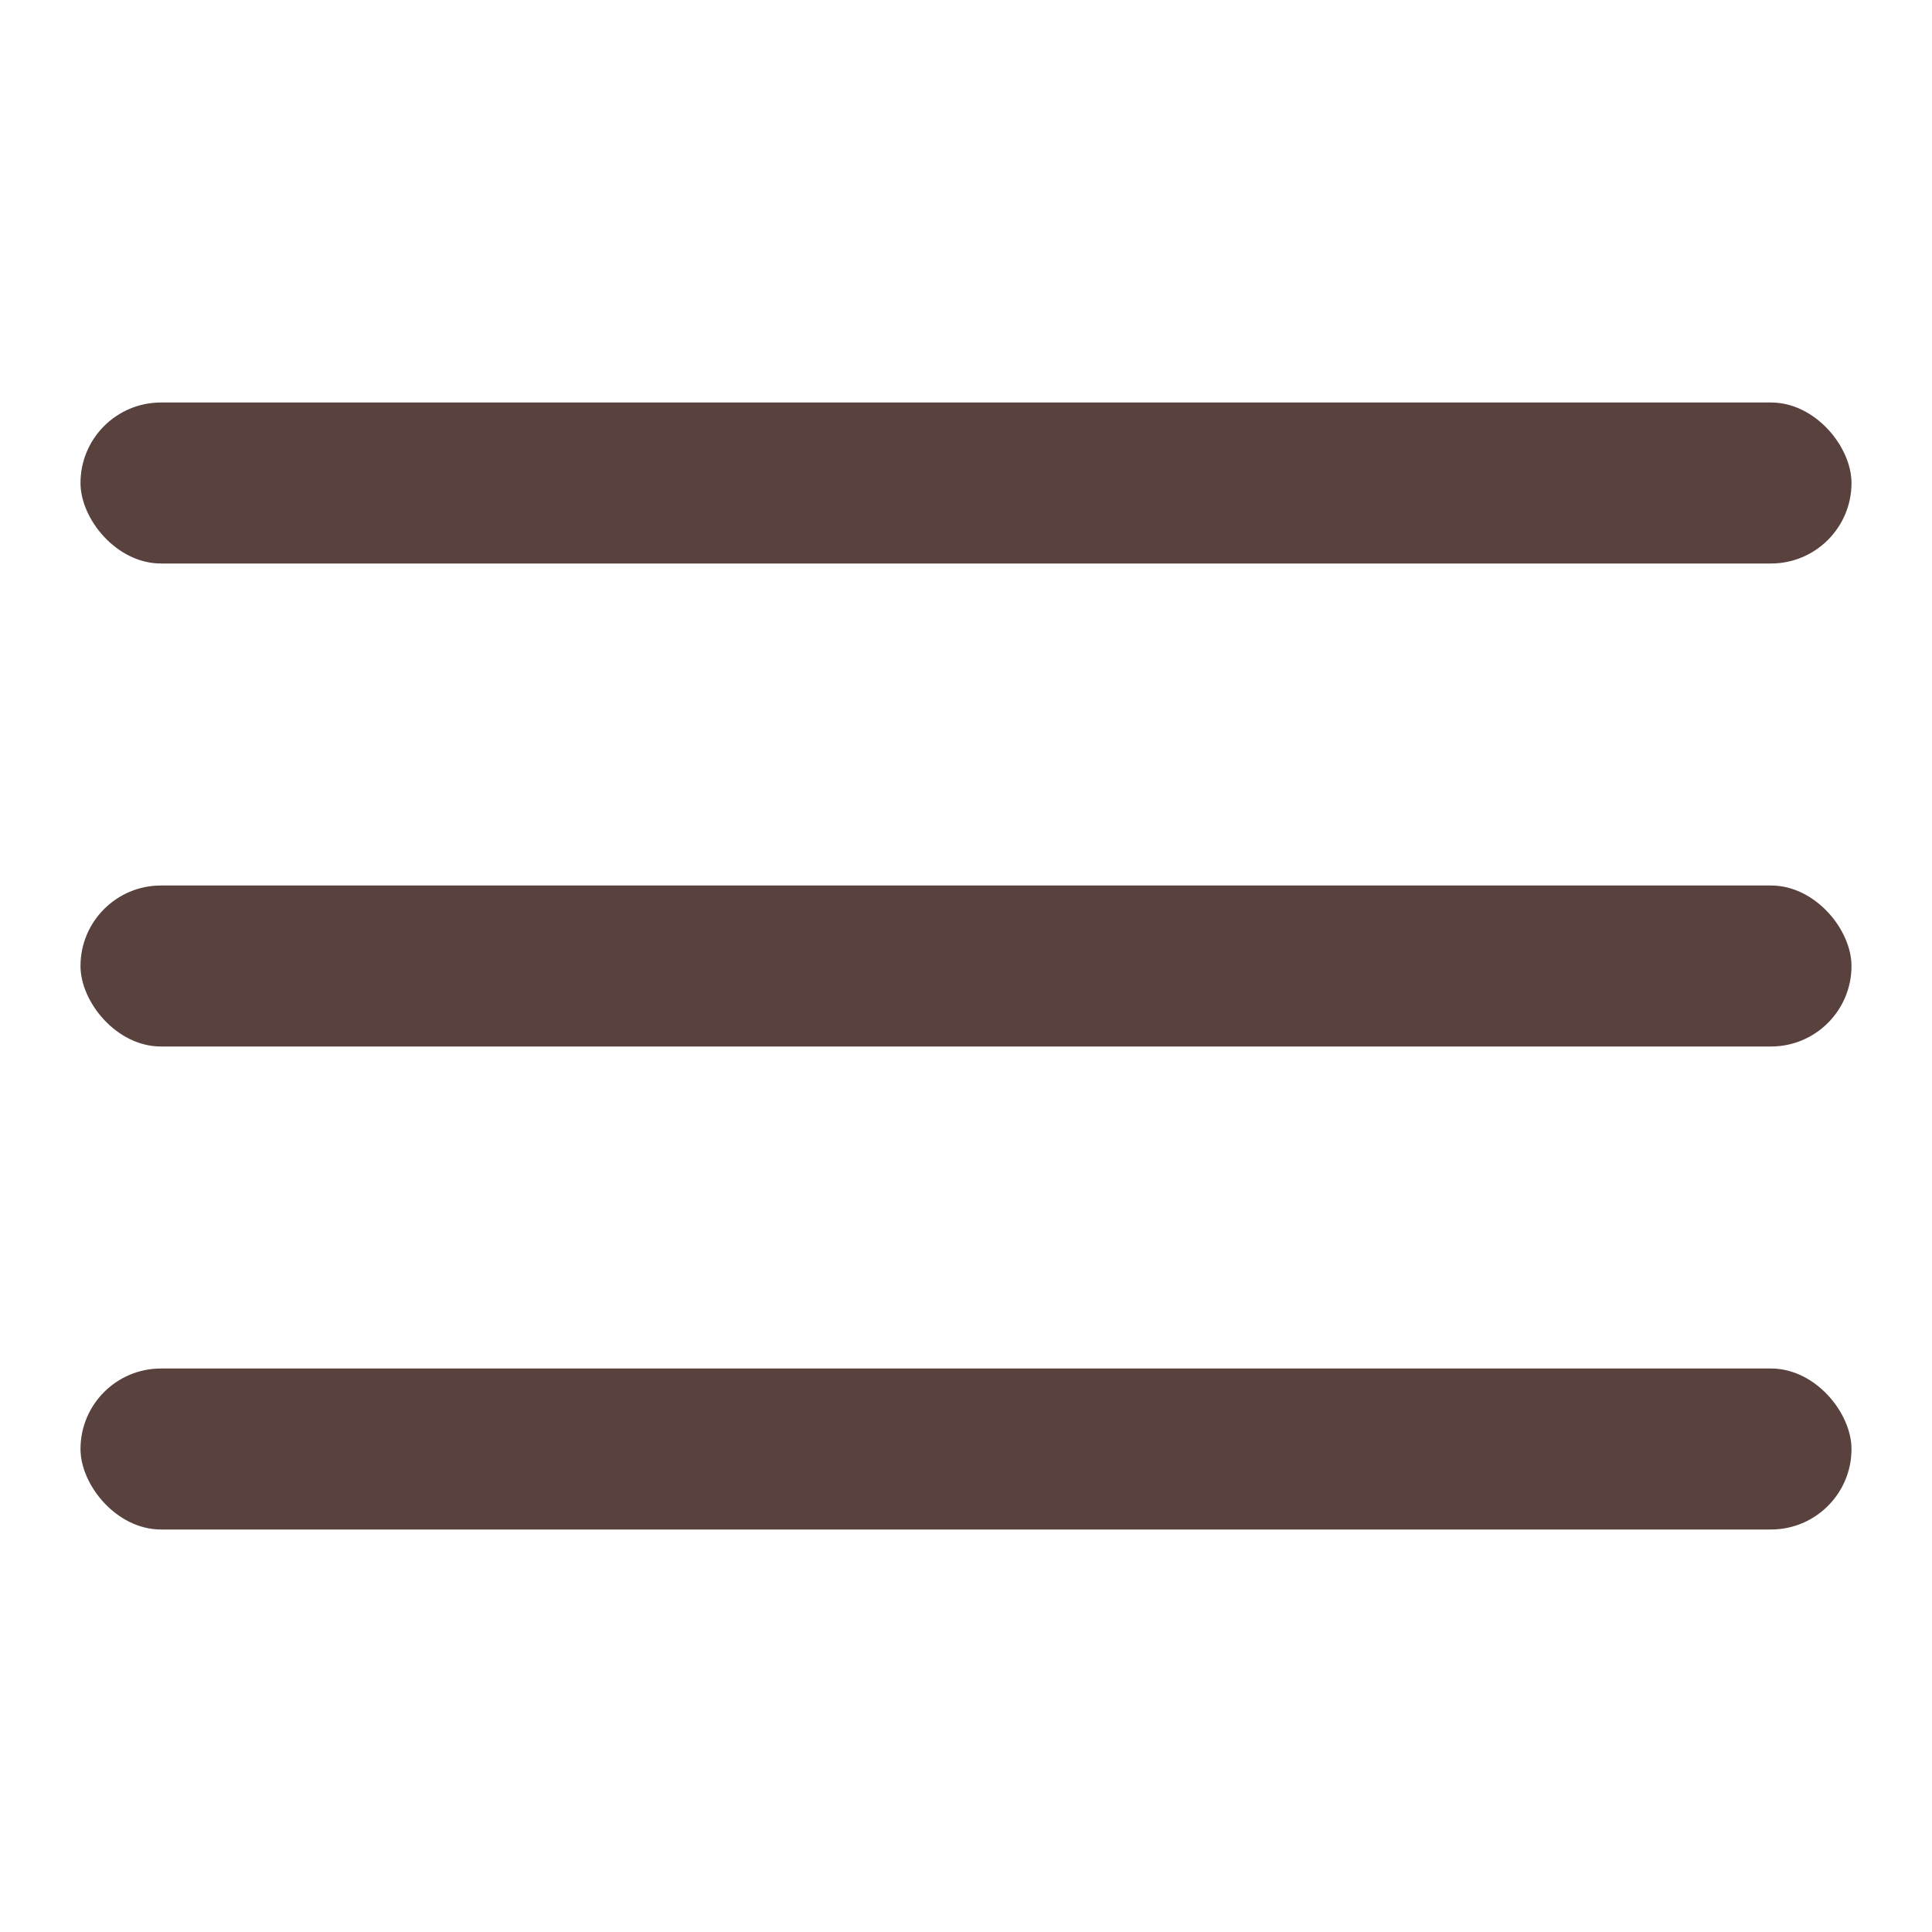 <?xml version="1.0" encoding="UTF-8"?> <svg xmlns="http://www.w3.org/2000/svg" width="24" height="24" viewBox="0 0 24 24" fill="none"><rect x="1" y="5" width="22" height="2" rx="1" fill="#59413E"></rect><rect x="1" y="11" width="22" height="2" rx="1" fill="#59413E"></rect><rect x="1" y="17" width="22" height="2" rx="1" fill="#59413E"></rect></svg> 